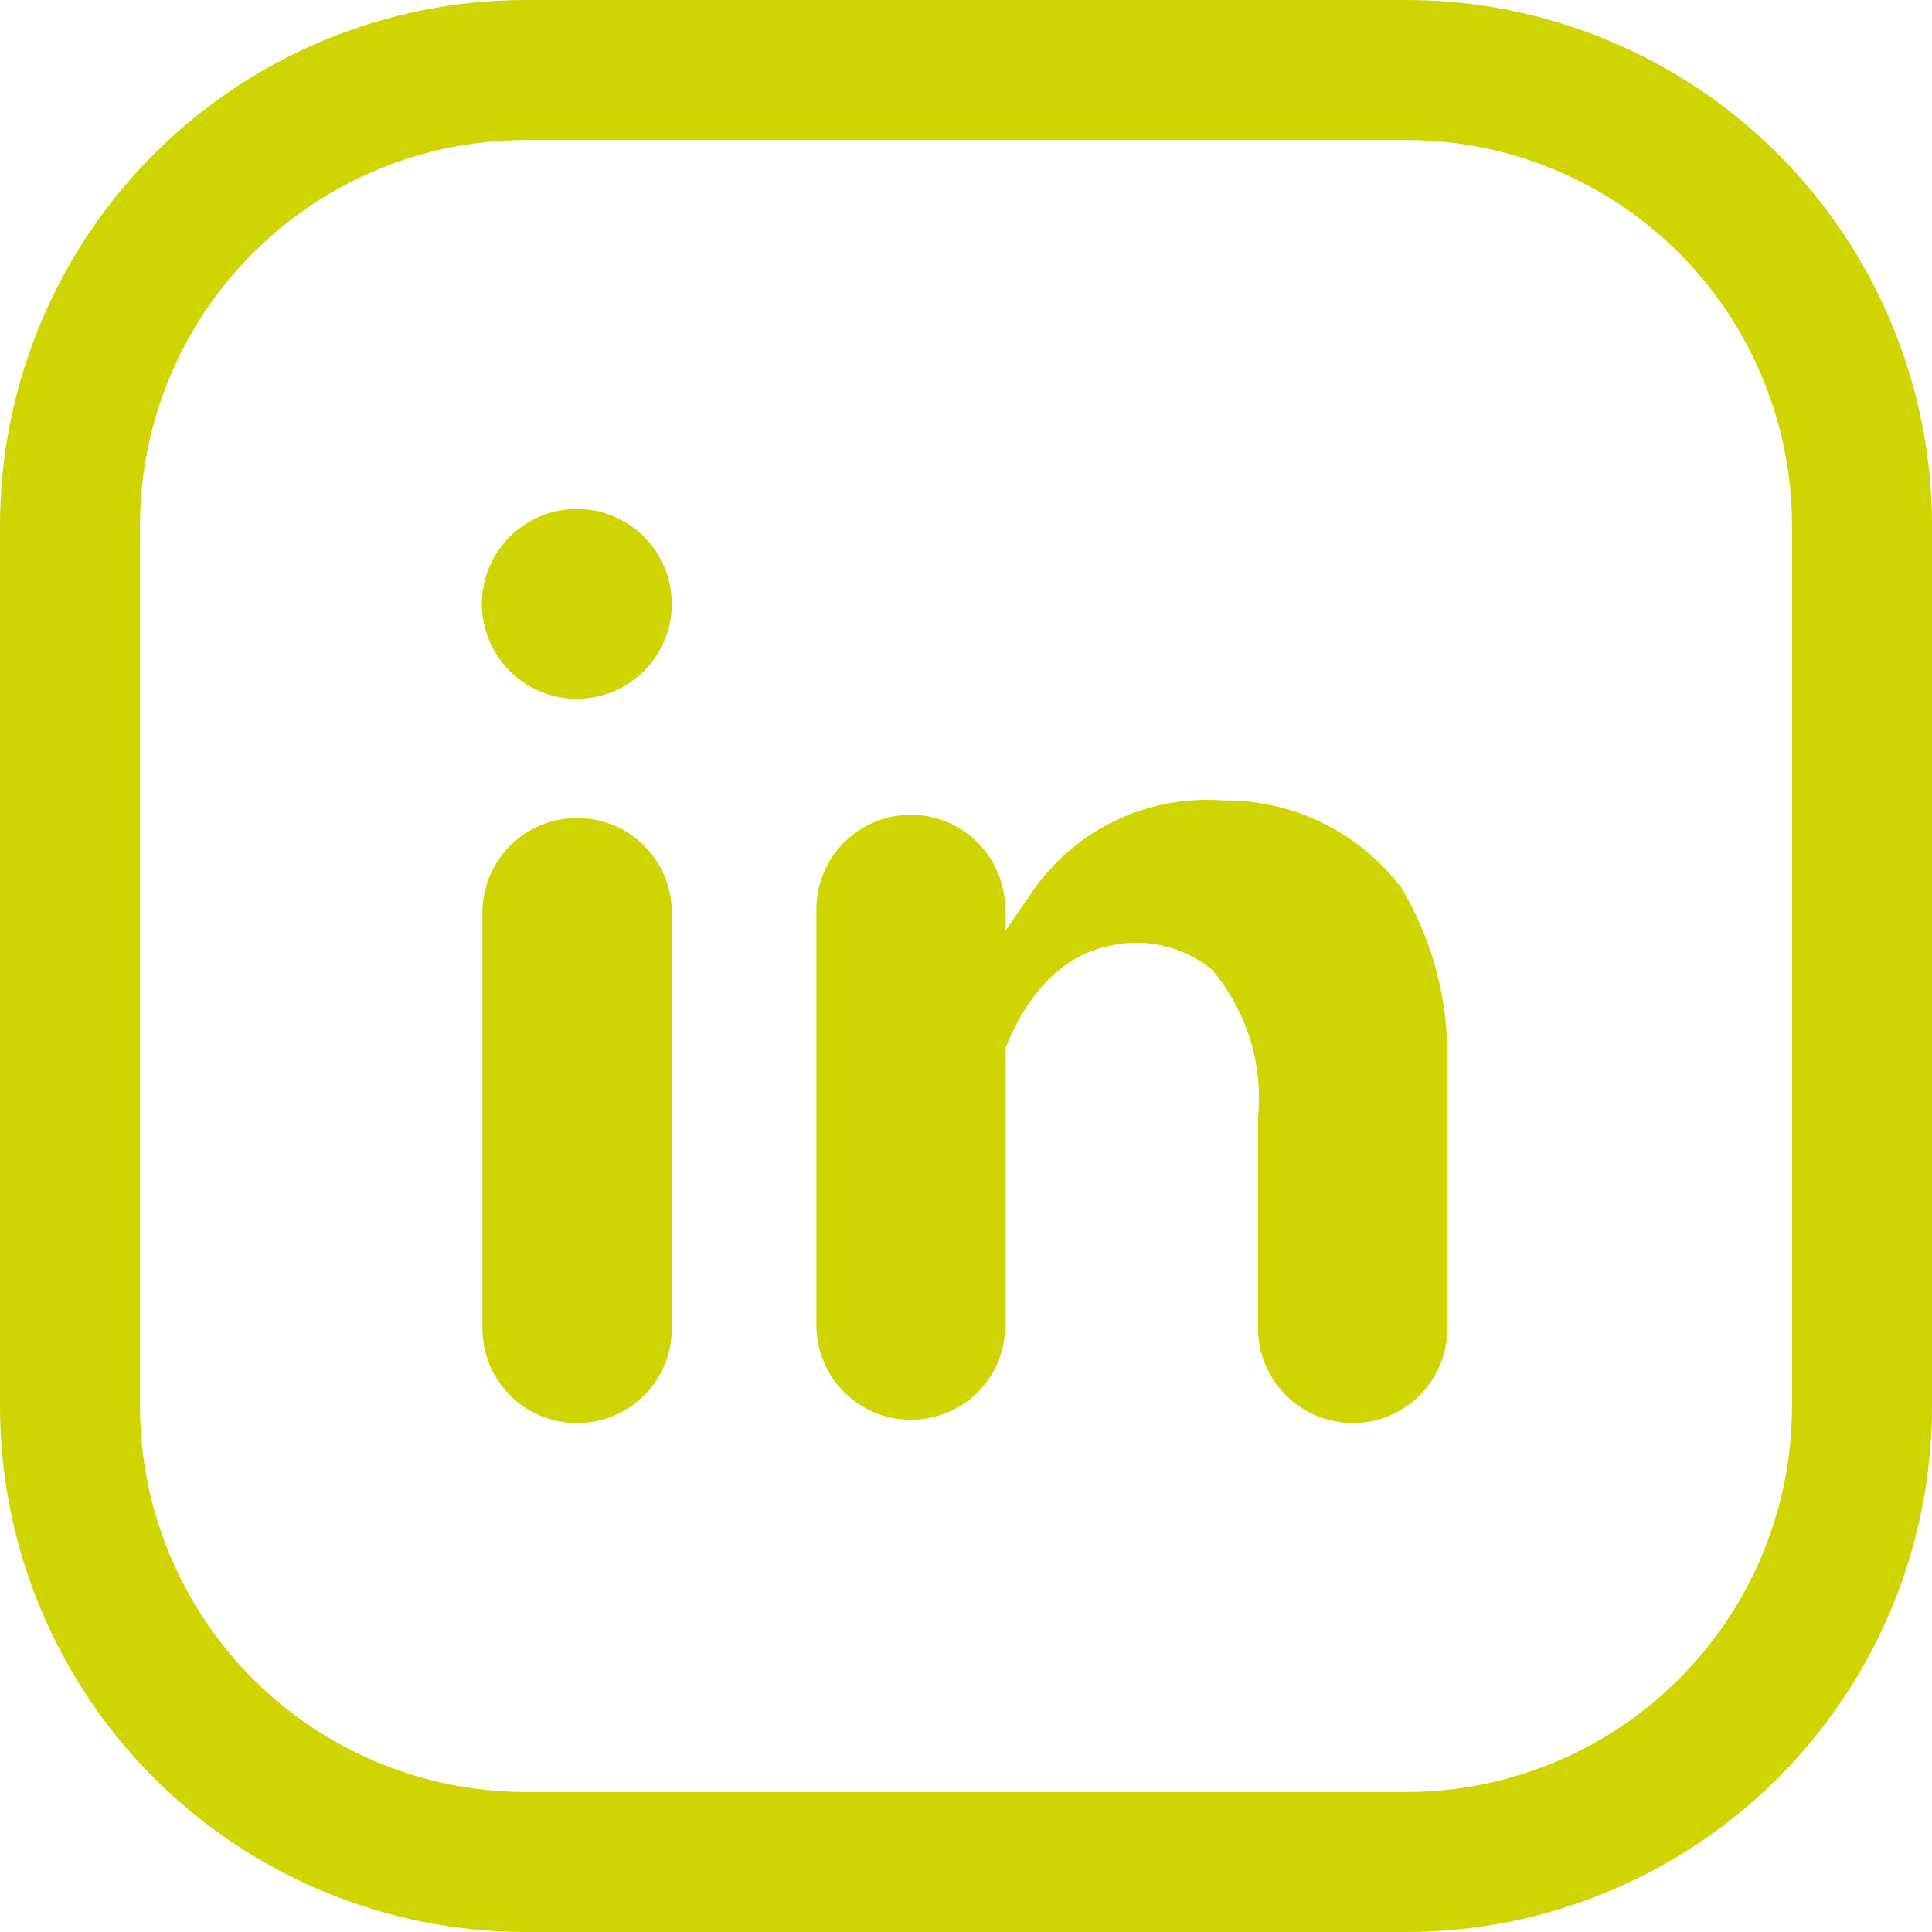 <svg width="28" height="28" viewBox="0 0 28 28" fill="none" xmlns="http://www.w3.org/2000/svg">
<g clip-path="url(#clip0_86_30)">
<path d="M20.387 28H7.613C5.594 27.998 3.659 27.195 2.232 25.768C0.805 24.341 0.002 22.406 0 20.387V7.613C0.002 5.594 0.805 3.659 2.232 2.232C3.659 0.805 5.594 0.002 7.613 0H20.387C22.406 0.002 24.341 0.805 25.768 2.232C27.195 3.659 27.998 5.594 28 7.613V20.387C27.998 22.406 27.195 24.341 25.768 25.768C24.341 27.195 22.406 27.998 20.387 28ZM7.613 2.029C6.133 2.031 4.713 2.62 3.667 3.667C2.62 4.713 2.031 6.133 2.029 7.613V20.387C2.031 21.867 2.62 23.287 3.667 24.333C4.713 25.38 6.133 25.969 7.613 25.971H20.387C21.867 25.969 23.287 25.38 24.333 24.333C25.38 23.287 25.969 21.867 25.971 20.387V7.613C25.969 6.133 25.38 4.713 24.333 3.667C23.287 2.62 21.867 2.031 20.387 2.029H7.613Z" fill="#CFD500"/>
<path d="M8.368 11.856H8.36C7.604 11.856 6.992 12.469 6.992 13.224V19.256C6.992 20.012 7.604 20.624 8.36 20.624H8.368C9.123 20.624 9.736 20.012 9.736 19.256V13.224C9.736 12.469 9.123 11.856 8.368 11.856Z" fill="#CFD500"/>
<path d="M8.368 7.376C8.095 7.374 7.828 7.454 7.601 7.605C7.373 7.755 7.196 7.97 7.09 8.222C6.985 8.473 6.957 8.751 7.01 9.018C7.063 9.286 7.194 9.532 7.387 9.725C7.58 9.918 7.826 10.049 8.094 10.102C8.361 10.155 8.639 10.127 8.89 10.022C9.142 9.917 9.357 9.739 9.508 9.511C9.658 9.284 9.738 9.017 9.736 8.744C9.734 8.382 9.589 8.035 9.333 7.779C9.077 7.523 8.73 7.378 8.368 7.376Z" fill="#CFD500"/>
<path d="M16 13.728C16.267 13.653 16.547 13.643 16.819 13.699C17.09 13.754 17.344 13.874 17.56 14.048C17.811 14.343 18 14.685 18.116 15.055C18.232 15.425 18.271 15.815 18.232 16.2V19.256C18.234 19.619 18.38 19.968 18.638 20.224C18.896 20.48 19.244 20.624 19.608 20.624C19.971 20.624 20.319 20.48 20.575 20.223C20.832 19.967 20.976 19.619 20.976 19.256V15.256C20.971 14.41 20.739 13.581 20.304 12.856L20.264 12.808C19.959 12.425 19.571 12.117 19.128 11.907C18.686 11.698 18.201 11.593 17.712 11.6C17.17 11.561 16.628 11.666 16.14 11.905C15.653 12.144 15.237 12.508 14.936 12.96L14.568 13.496V13.176C14.568 12.813 14.424 12.465 14.167 12.209C13.911 11.952 13.563 11.808 13.2 11.808C12.837 11.808 12.489 11.952 12.233 12.209C11.976 12.465 11.832 12.813 11.832 13.176V19.208C11.832 19.571 11.976 19.919 12.233 20.175C12.489 20.432 12.837 20.576 13.2 20.576C13.38 20.577 13.558 20.542 13.725 20.474C13.891 20.406 14.043 20.305 14.17 20.178C14.297 20.05 14.398 19.899 14.466 19.733C14.534 19.566 14.569 19.388 14.568 19.208V15.2C15.104 13.84 16 13.736 16 13.728Z" fill="#CFD500"/>
</g>
<defs>
<clipPath id="clip0_86_30">
<rect width="28" height="28" fill="white"/>
</clipPath>
</defs>
</svg>
